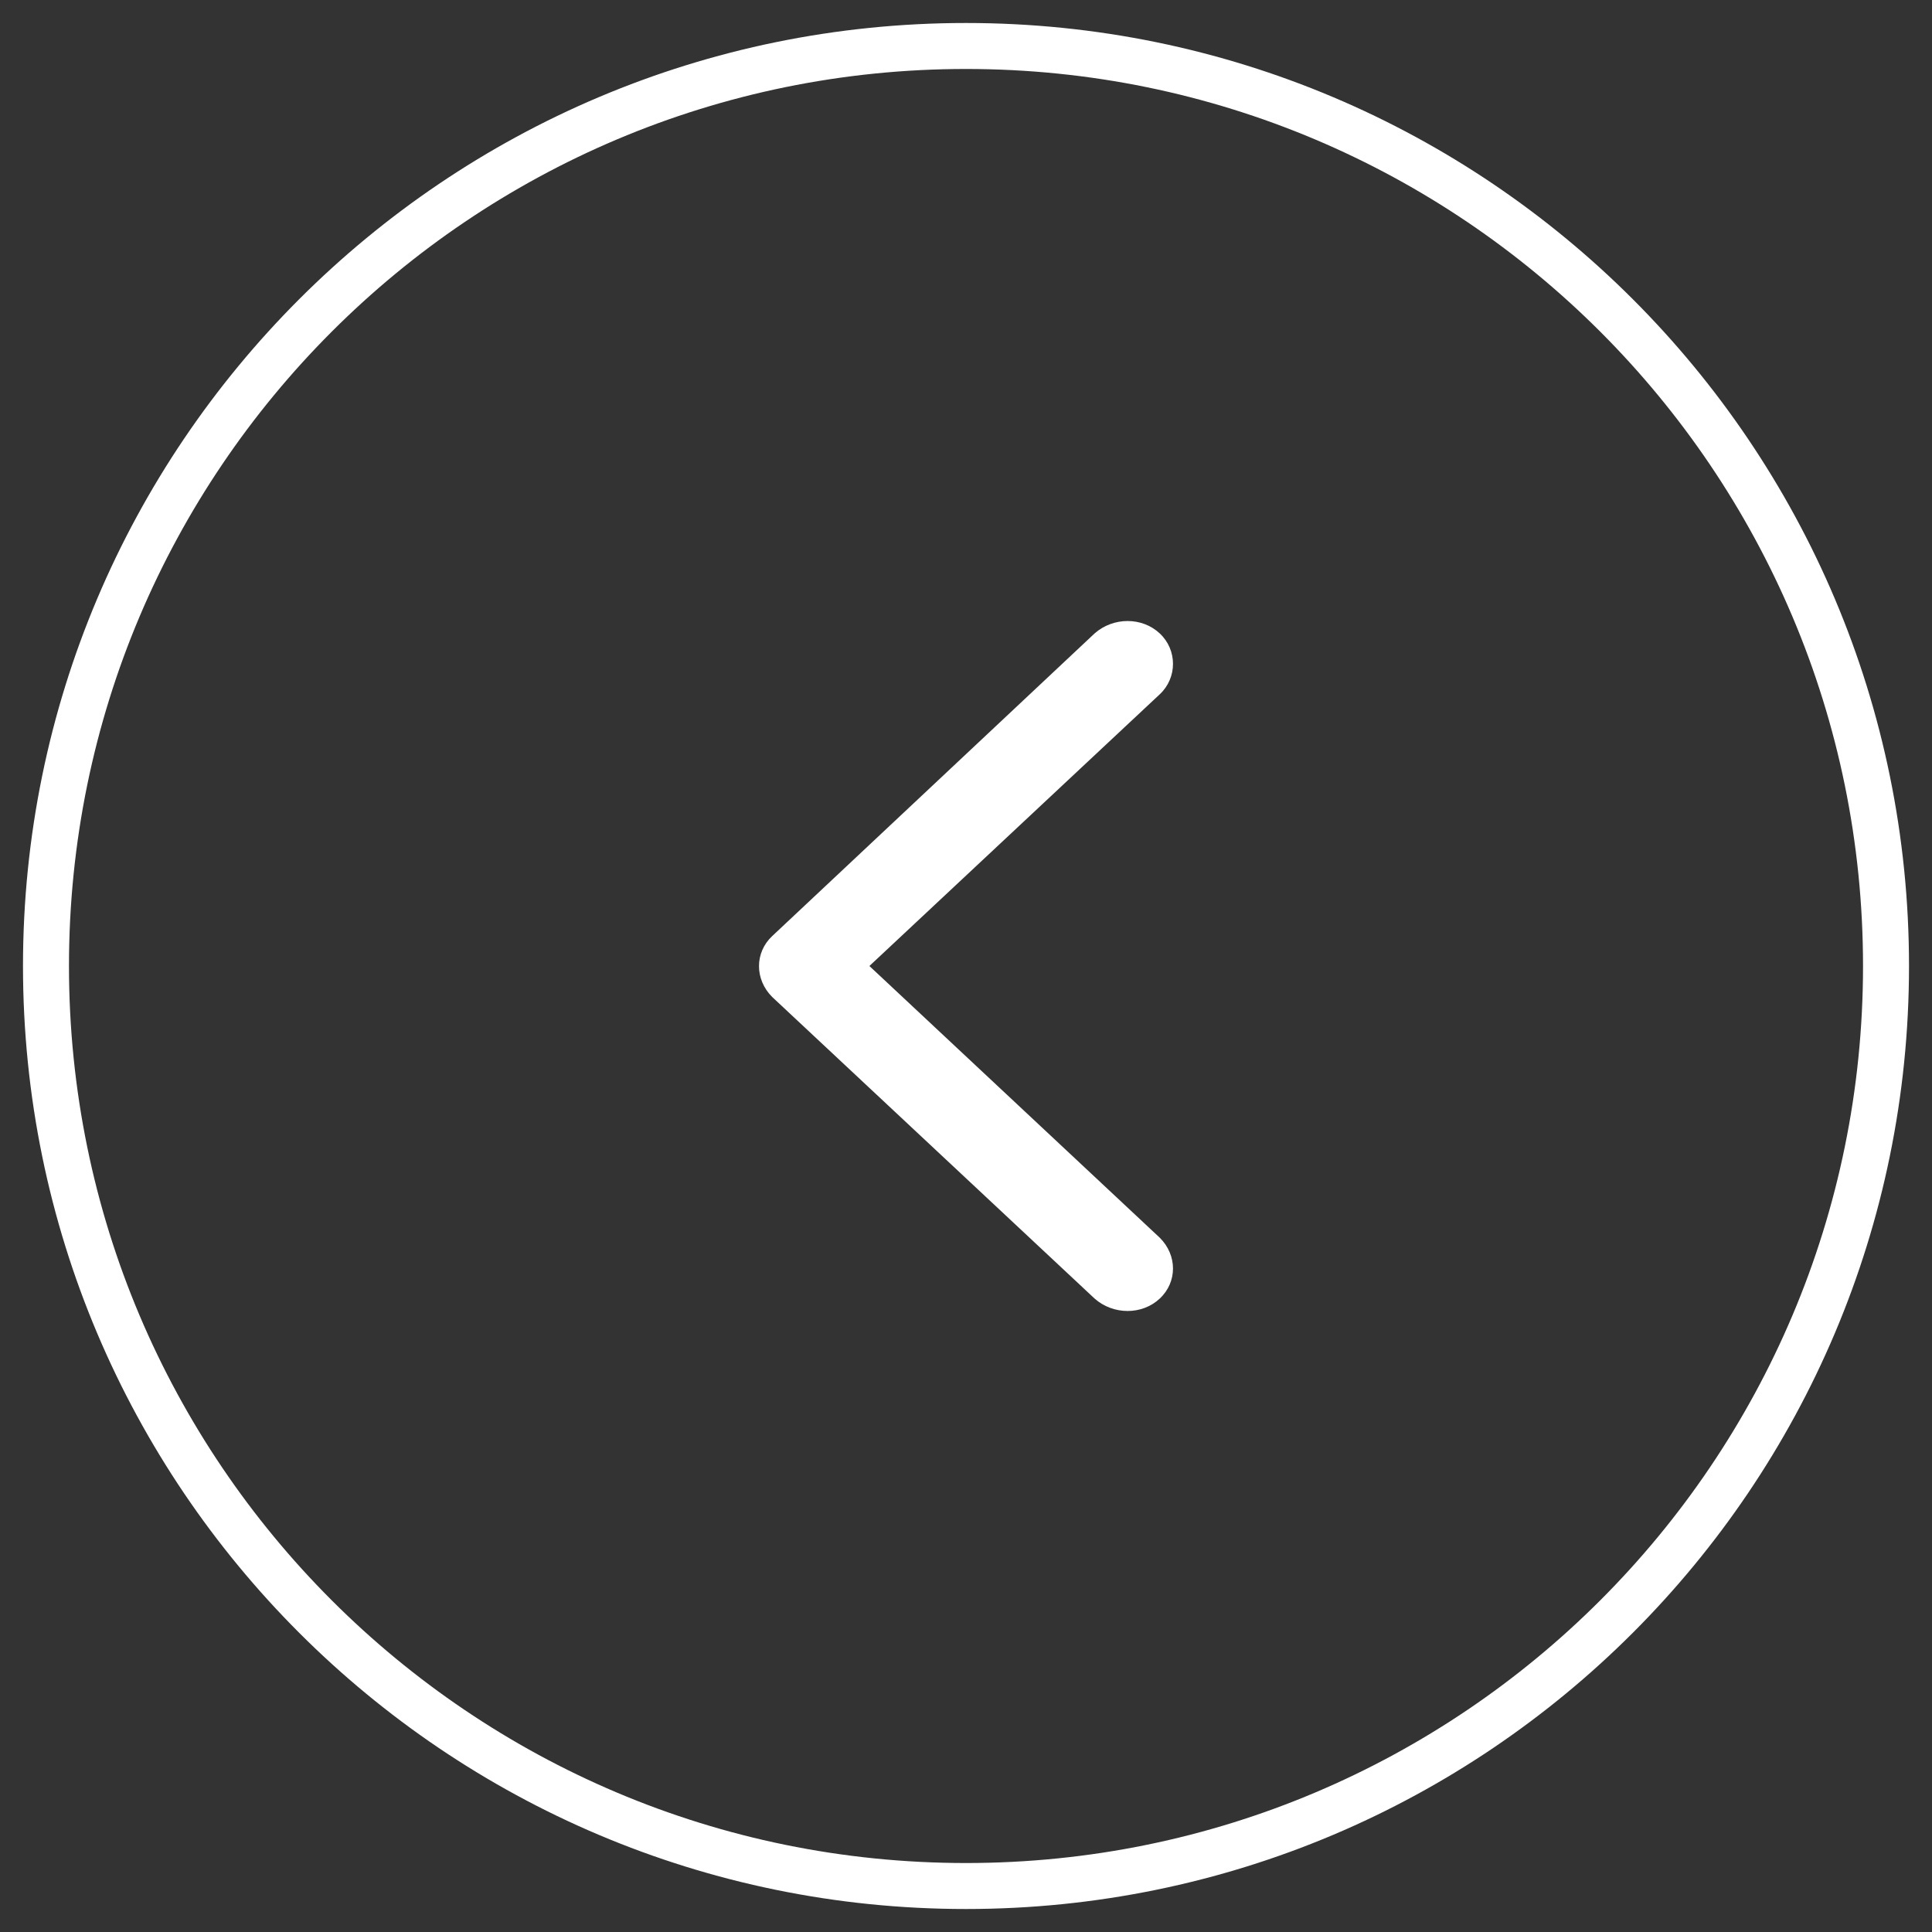 <svg width="40" height="40" viewBox="0 0 40 40" fill="none" xmlns="http://www.w3.org/2000/svg">
<rect x="0" y="0" width="40" height="40" fill="#333333" stroke="none"/>
<g clip-path="url(#clip0_331_1397)">
<path d="M39.048 20C39.048 30.52 30.52 39.048 20 39.048C9.48 39.048 0.952 30.52 0.952 20C0.952 9.48 9.48 0.952 20 0.952C30.52 0.952 39.048 9.48 39.048 20Z" stroke="white" stroke-width="0.952"/>
<path fill-rule="evenodd" clip-rule="evenodd" d="M15.988 20.642L22.663 26.886C23.051 27.228 23.646 27.228 24.011 26.886C24.377 26.544 24.377 25.988 24.011 25.625L18 20L24.011 14.375C24.377 14.033 24.377 13.456 24.011 13.114C23.646 12.772 23.051 12.772 22.663 13.114L15.988 19.38C15.623 19.722 15.623 20.278 15.988 20.642Z" fill="white"/>
</g>
<defs>
<clipPath id="clip0_331_1397">
<rect width="40" height="40" fill="white" transform="translate(40 40) rotate(180)"/>
</clipPath>
</defs>
</svg>
